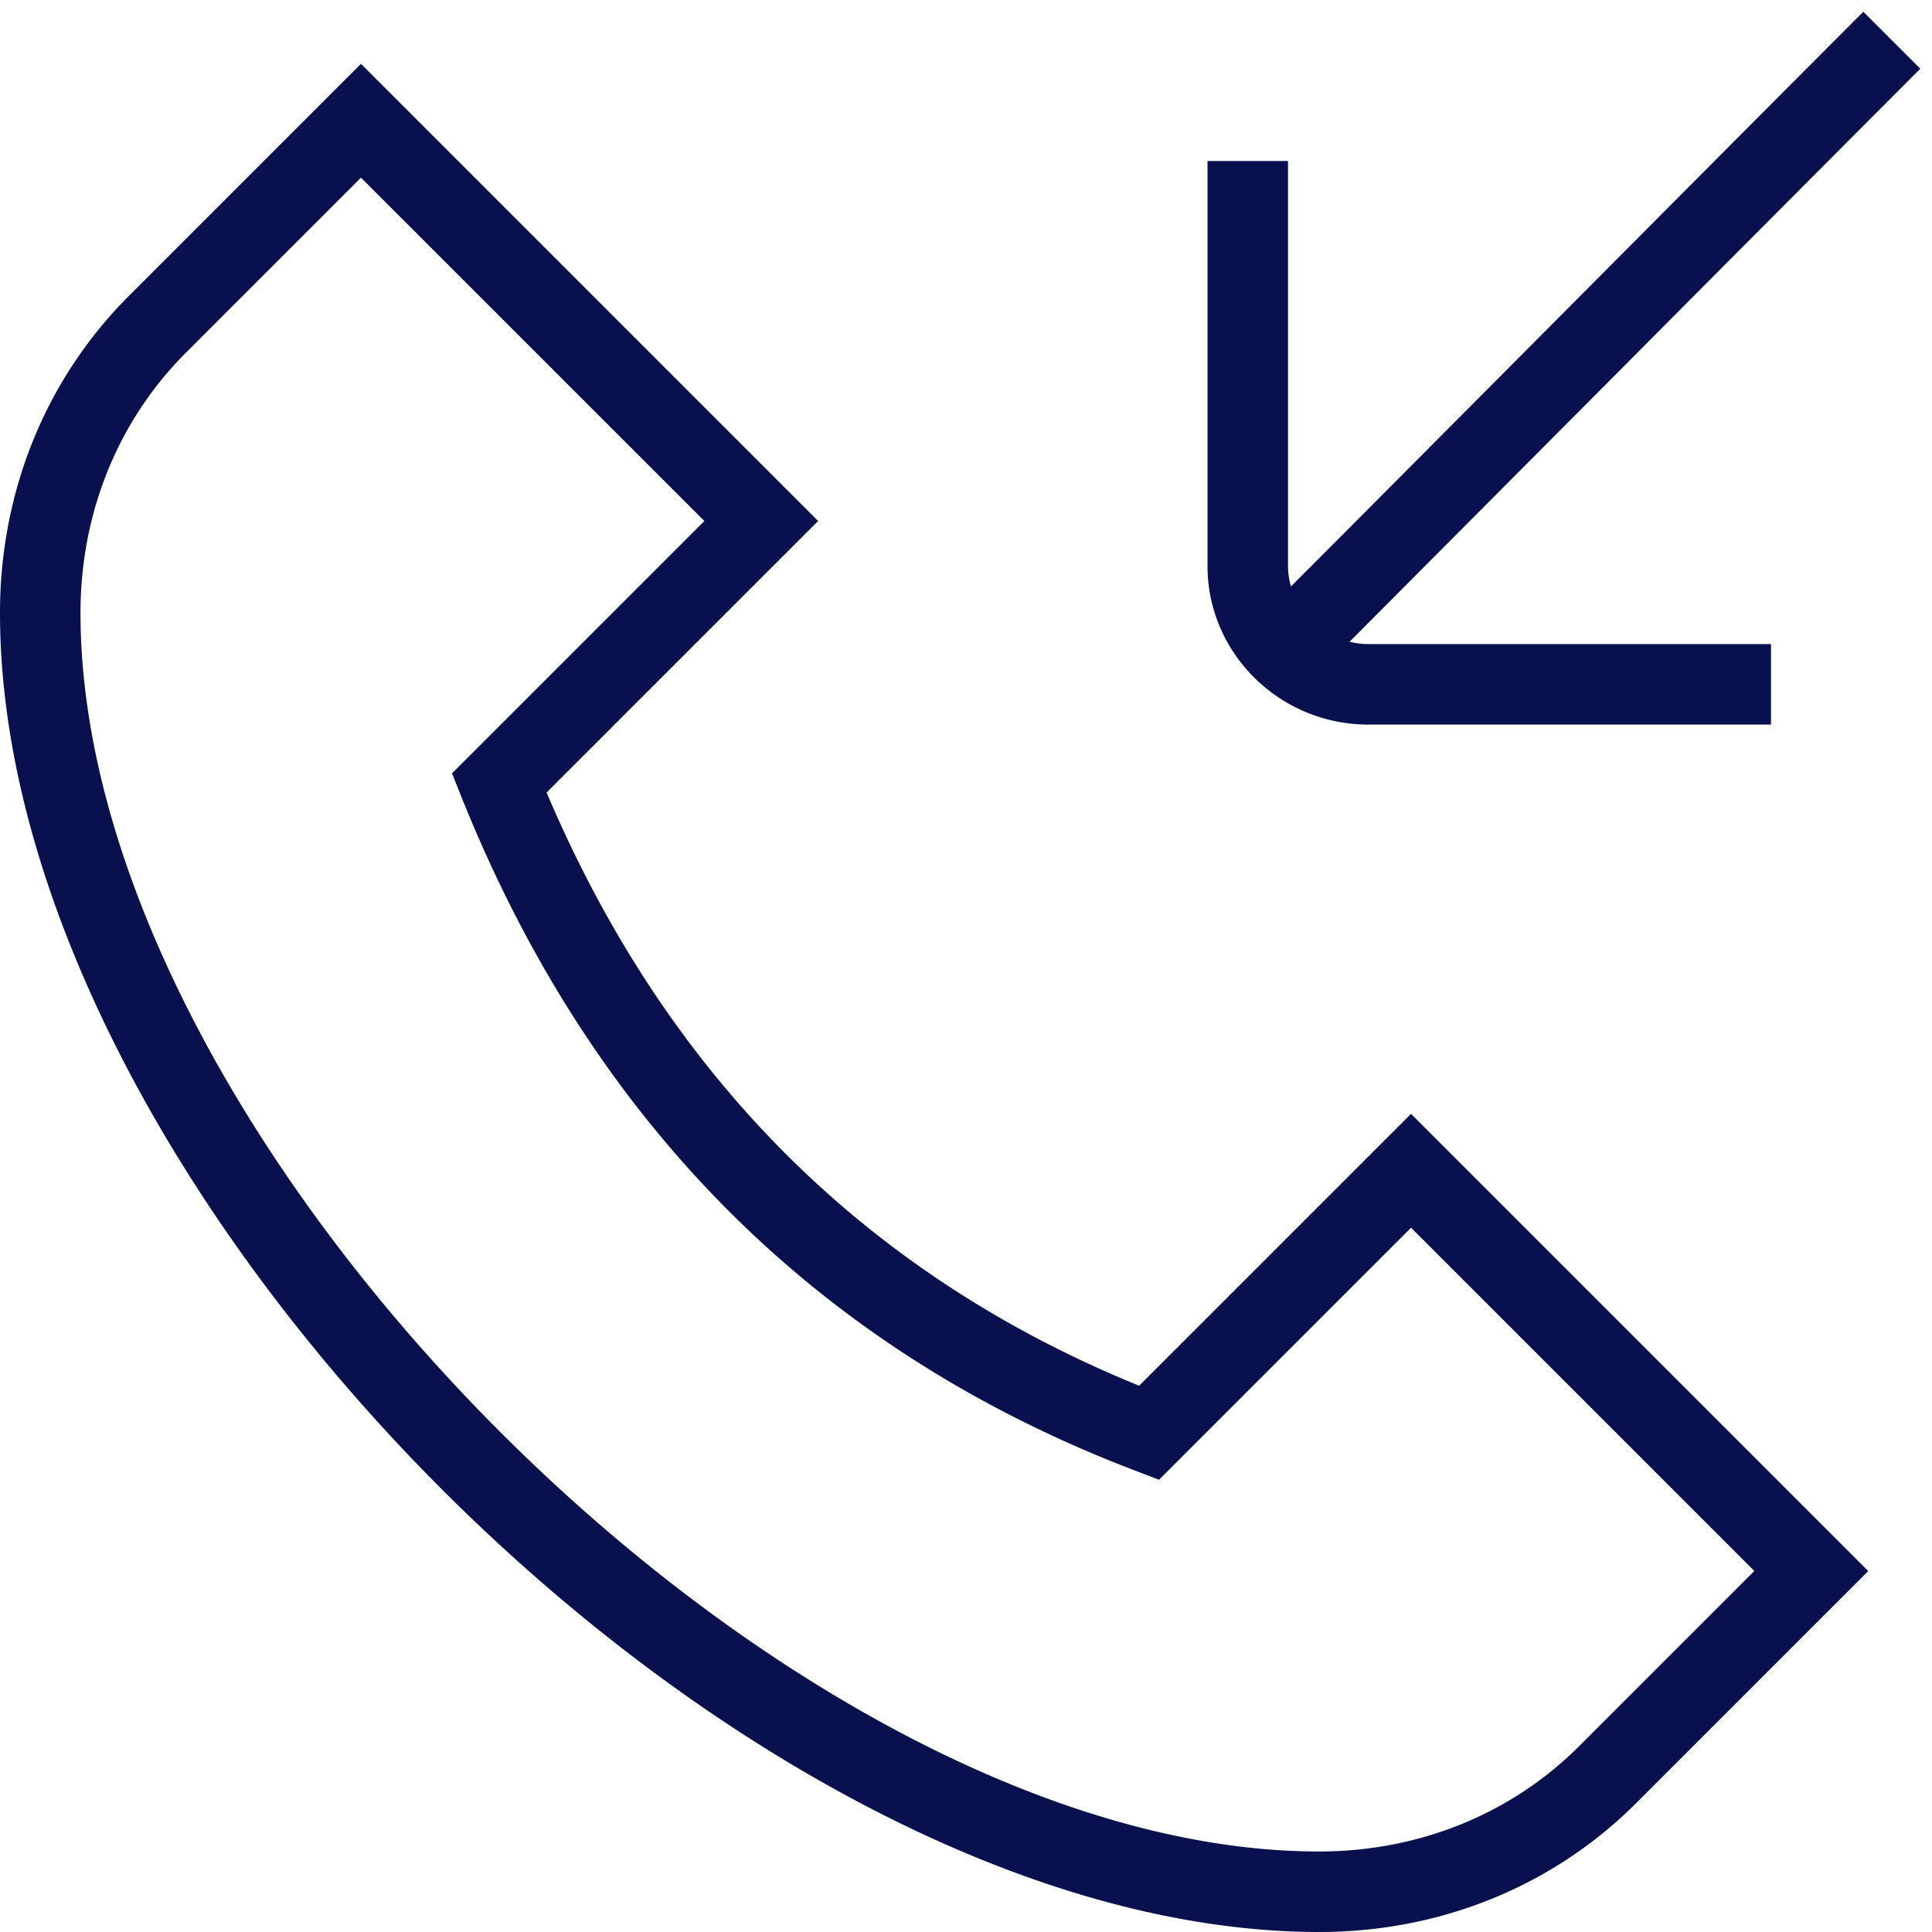 <svg xmlns="http://www.w3.org/2000/svg" version="1.1" xmlns:xlink="http://www.w3.org/1999/xlink" width="512" height="512" x="0" y="0" viewBox="0 0 24 24" style="enable-background:new 0 0 512 512" xml:space="preserve" class=""><g><path d="M23.854.854a3150.5 3150.5 0 0 0-3.764 3.779l-3.325 3.339a.97.97 0 0 0 .235.029h5v1h-5c-1.103 0-2-.884-2-1.971V2h1v5.029a.91.91 0 0 0 .037.256c.773-.774 2.06-2.068 3.344-3.358C20.964 2.336 22.542.75 23.147.146l.707.707Zm-6.325 12.983 5.679 5.679-2.879 2.879C19.296 23.43 17.896 24 16.388 24 9.189 24 0 14.812 0 7.613c0-1.509.57-2.908 1.605-3.941L4.484.793l5.679 5.679L6.79 9.845c1.49 3.512 3.964 5.988 7.361 7.369l3.377-3.377Zm4.265 5.679-4.265-4.265-3.131 3.131-.303-.116c-3.921-1.496-6.733-4.307-8.357-8.352l-.123-.307L8.75 6.472 4.484 2.207 2.312 4.379C1.466 5.223 1 6.372 1 7.613 1 14.228 9.771 23 16.386 23c1.241 0 2.39-.466 3.234-1.312l2.172-2.172Z" fill="#08104d" opacity="1" data-original="#000000" class=""></path></g></svg>